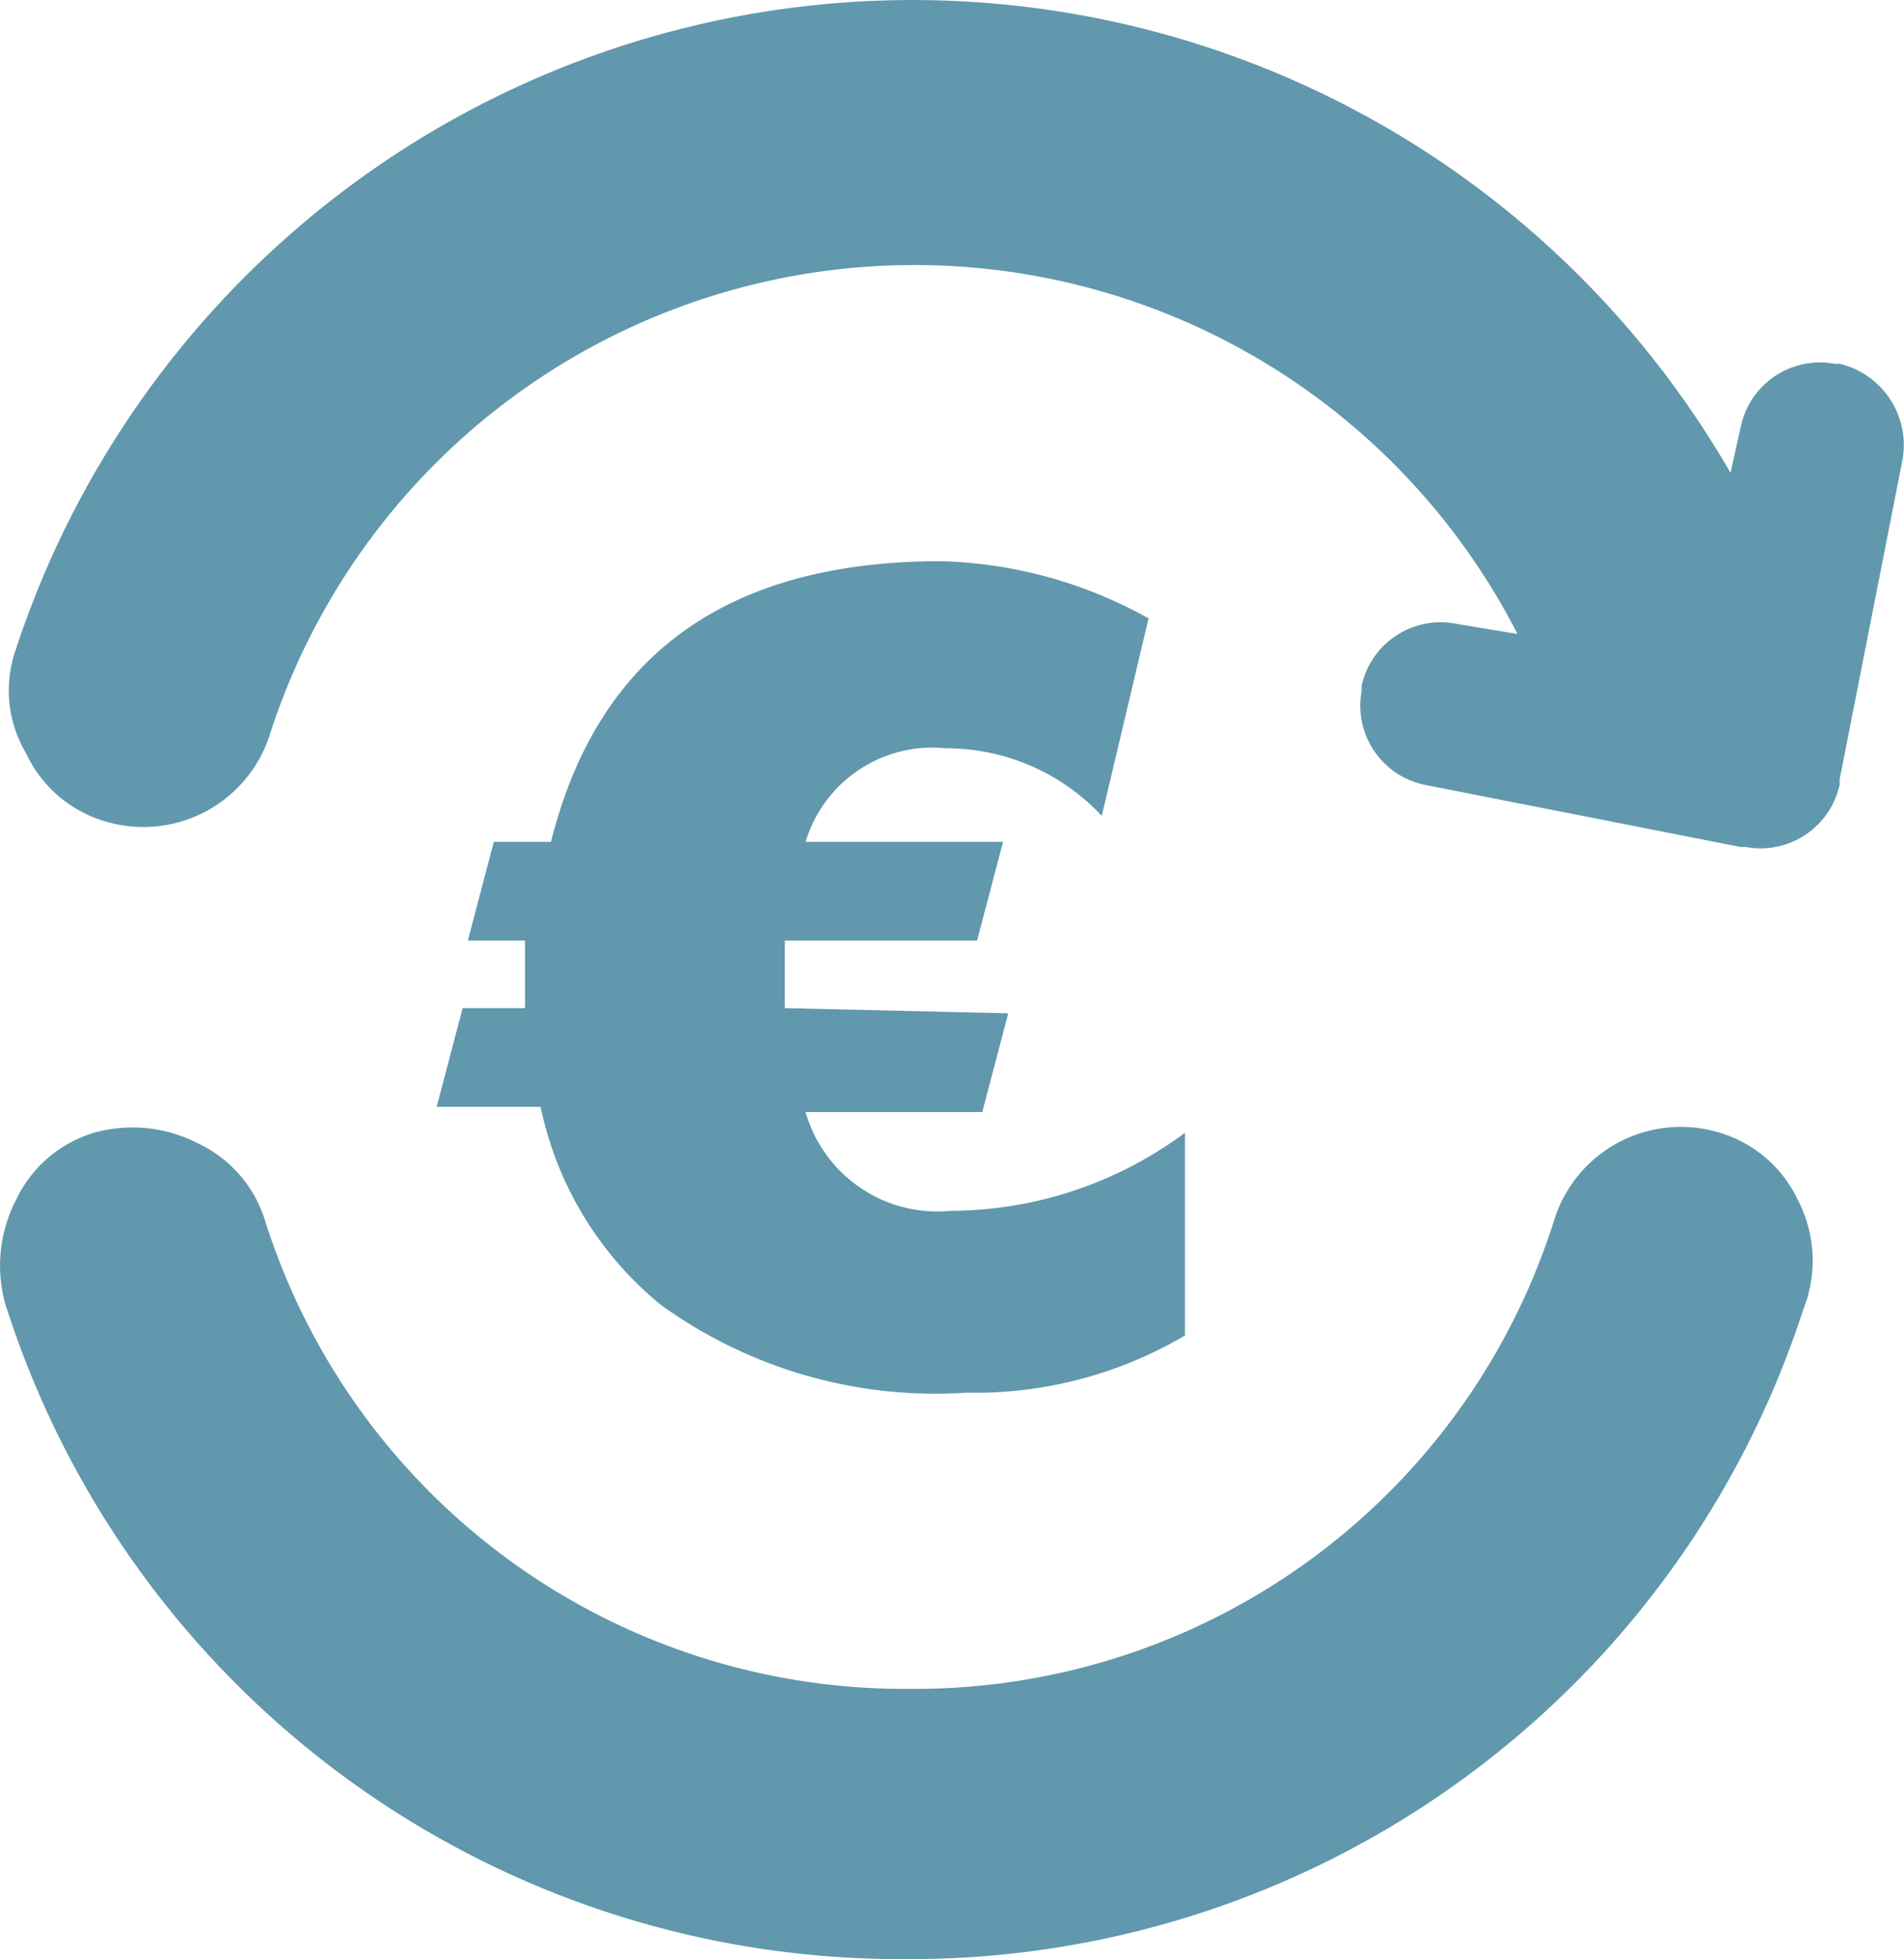 <svg xmlns="http://www.w3.org/2000/svg" viewBox="0 0 36.643 37.7">
  <g id="ee8347d9-bc10-4fef-b625-4349dc45541e" data-name="Layer 2">
    <g id="a3d66949-5bea-4fb3-8baf-ad2852ab30b3" data-name="Optiek_Blauw">
      <g>
        <path d="M19.404,19.5l-.5,1.9h-3.4a2.637,2.637,0,0,0,2.8,1.9,7.598,7.598,0,0,0,4.5-1.5v3.9a7.946,7.946,0,0,1-4.2,1.1,9.023,9.023,0,0,1-5.9-1.7,6.684,6.684,0,0,1-2.3-3.8h-2l.5-1.9h1.2V18.1h-1.1l.5-1.9h1.1q1.35-5.4,7.5-5.4a8.617,8.617,0,0,1,4,1.1l-.9,3.8a4.1,4.1,0,0,0-3-1.3,2.548,2.548,0,0,0-2.7,1.8h3.8l-.5,1.9h-3.7v1.3Z" style="fill: #6198ad"/>
        <path d="M34.604,23.1a2.433,2.433,0,0,0-1.5-1.3,2.553,2.553,0,0,0-3.2,1.7,12.905,12.905,0,0,1-12.4,9,12.905,12.905,0,0,1-12.4-9,2.433,2.433,0,0,0-1.3-1.5,2.748,2.748,0,0,0-2-.2,2.433,2.433,0,0,0-1.5,1.3,2.749,2.749,0,0,0-.2,2,18.068,18.068,0,0,0,17.3,12.6,18.071,18.071,0,0,0,17.3-12.5A2.525,2.525,0,0,0,34.604,23.1Z" style="fill: #6198ad"/>
        <path d="M35.404,7h-.1a1.557,1.557,0,0,0-1.8,1.2l-.2.9a18.165,18.165,0,0,0-33,3.4,2.366,2.366,0,0,0,.2,2,2.432,2.432,0,0,0,1.5,1.3,2.553,2.553,0,0,0,3.2-1.7,13.035,13.035,0,0,1,24-1.9l-1.2-.2a1.557,1.557,0,0,0-1.8,1.2v.1a1.557,1.557,0,0,0,1.2,1.8l6.1,1.2h.1a1.557,1.557,0,0,0,1.8-1.2V15l1.2-6.1A1.609,1.609,0,0,0,35.404,7Z" style="fill: #6198ad"/>
      </g>
    </g>
  </g>
</svg>
